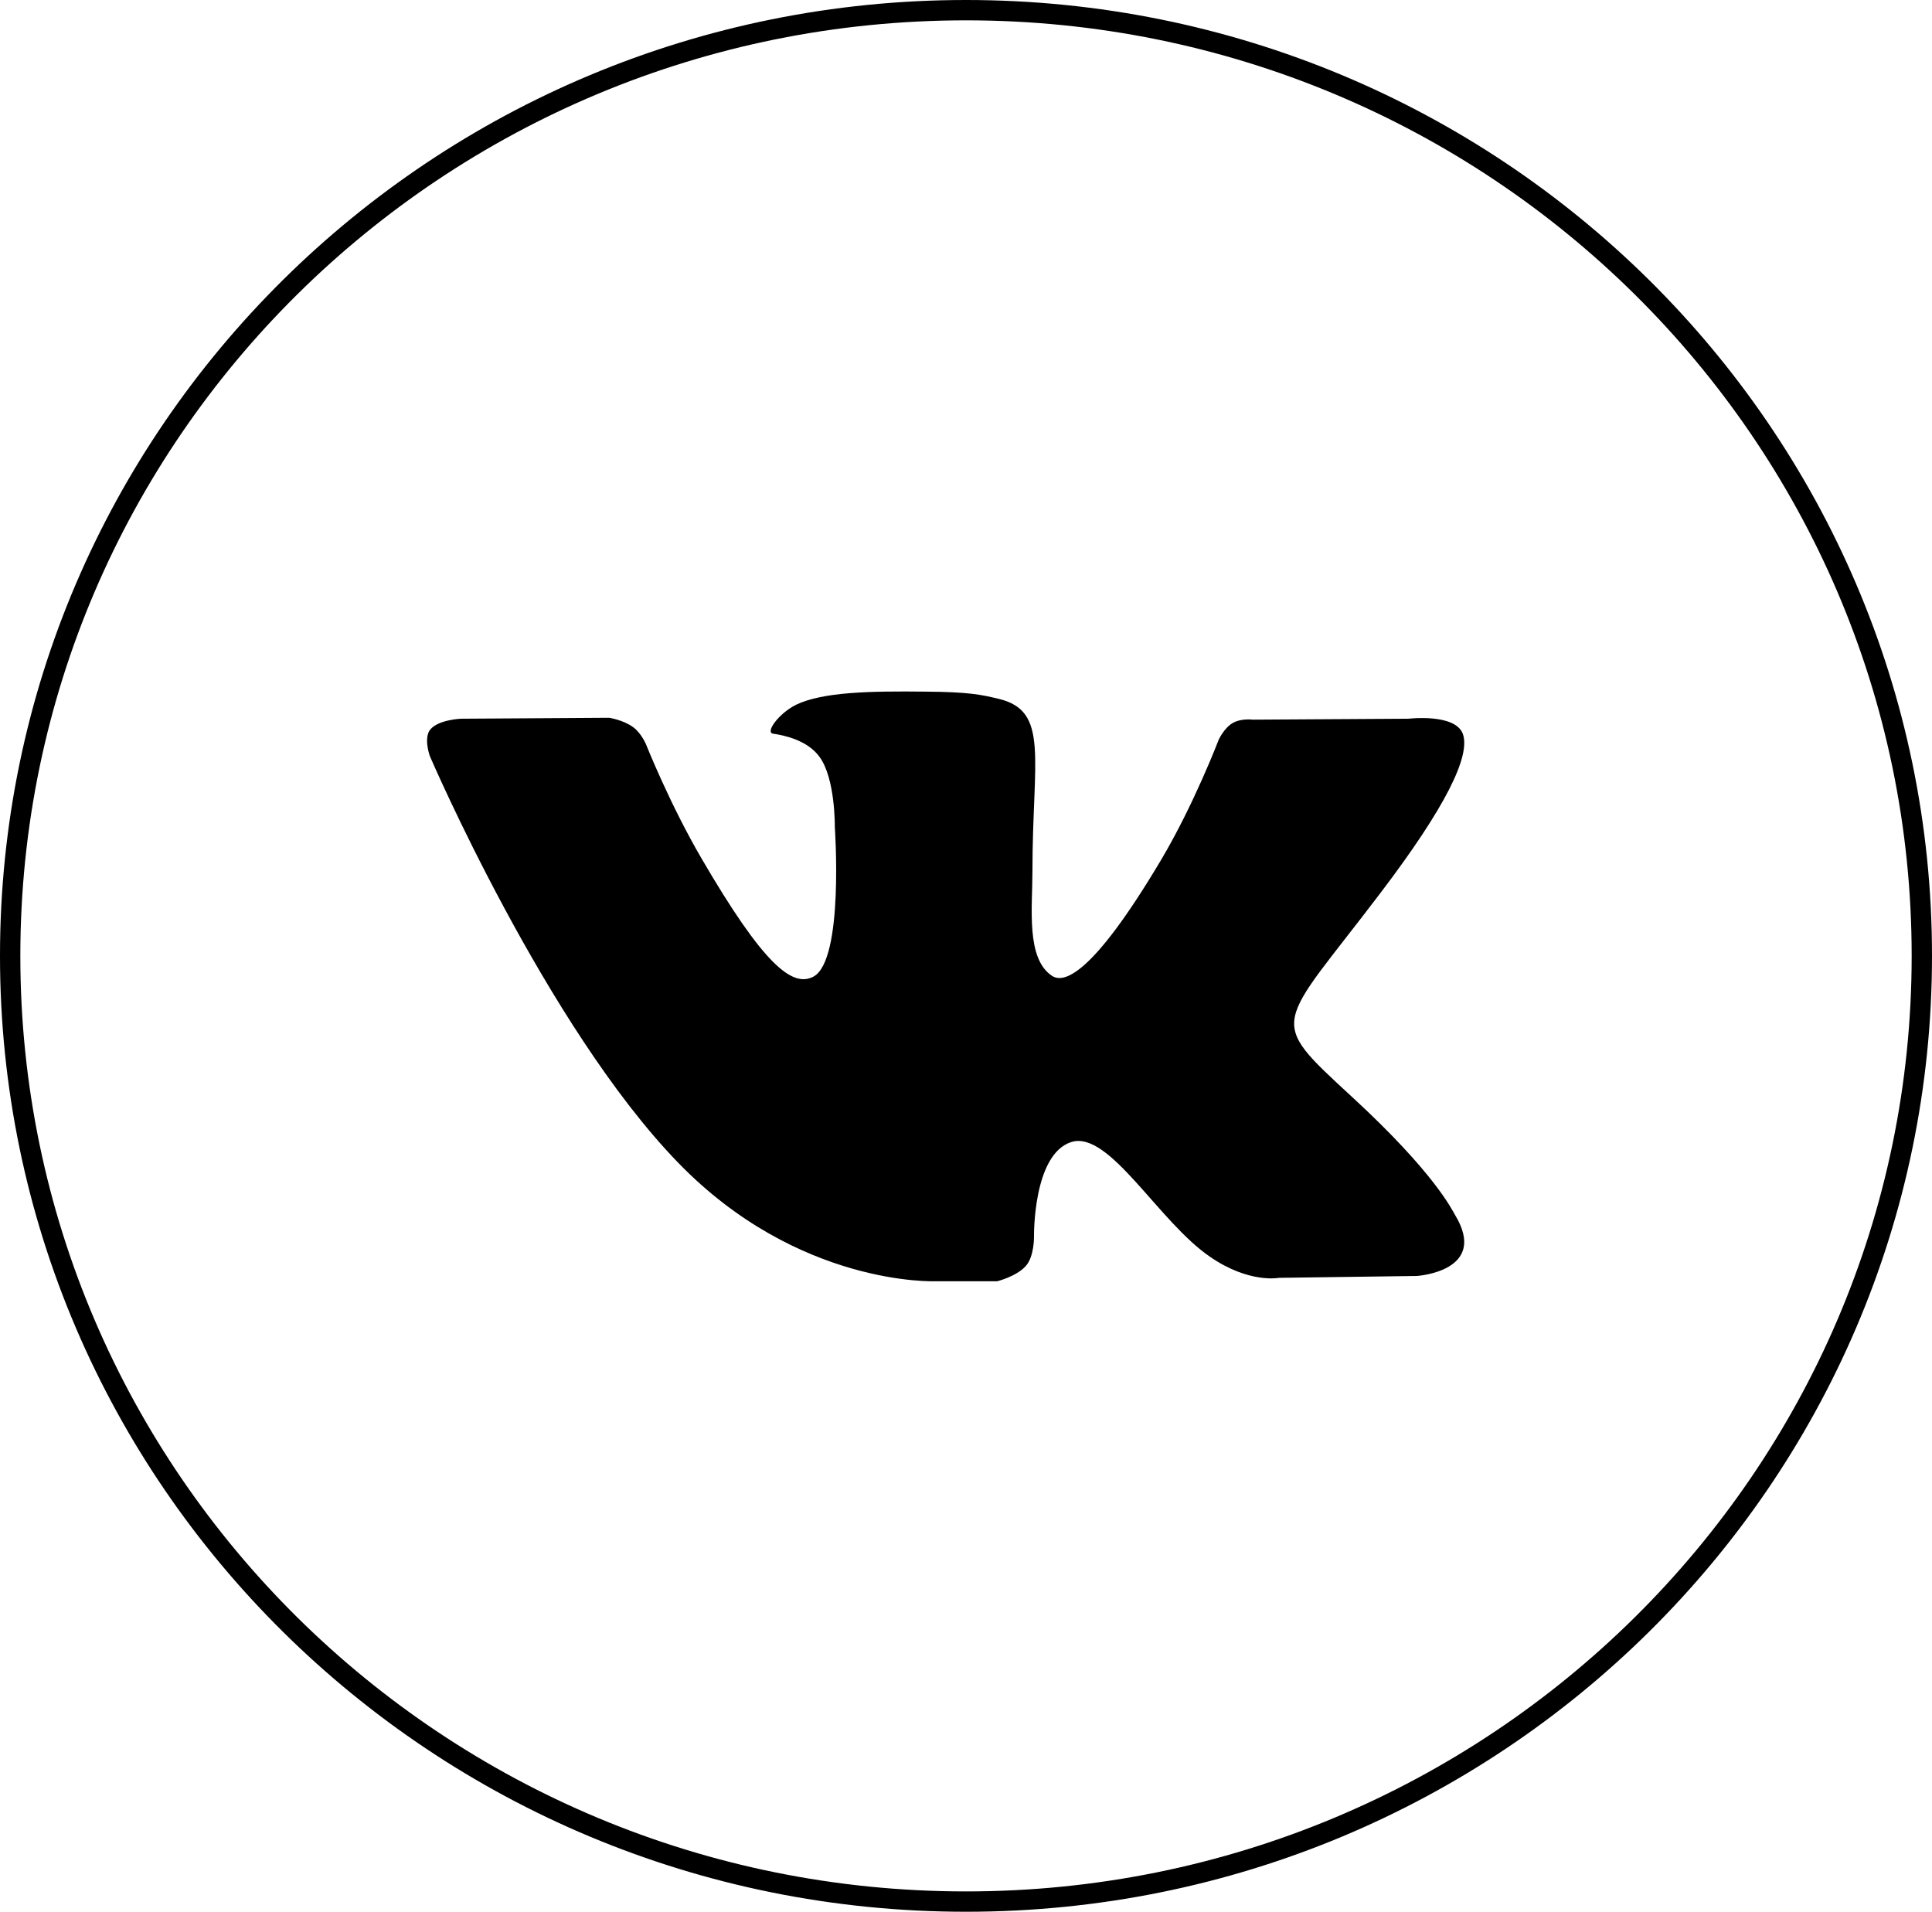 <svg width="95" height="94" viewBox="0 0 95 94" fill="none" xmlns="http://www.w3.org/2000/svg">
<path d="M47.5 0.5C73.462 0.5 94.5 21.324 94.5 47C94.5 72.676 73.462 93.5 47.5 93.5C21.538 93.5 0.5 72.676 0.5 47C0.5 21.324 21.538 0.5 47.5 0.5Z" stroke="black"/>
<path d="M69.707 62.738L62.894 62.83C62.894 62.83 61.427 63.121 59.511 61.803C56.962 60.073 54.552 55.57 52.682 56.152C50.782 56.75 50.844 60.808 50.844 60.808C50.844 60.808 50.859 61.803 50.427 62.263C49.964 62.768 49.036 62.998 49.036 62.998H45.993C45.993 62.998 39.257 63.274 33.34 57.163C26.852 50.471 21.136 37.177 21.136 37.177C21.136 37.177 20.811 36.274 21.166 35.86C21.568 35.385 22.665 35.339 22.665 35.339L29.957 35.293C29.957 35.293 30.652 35.401 31.131 35.753C31.533 36.044 31.764 36.595 31.764 36.595C31.764 36.595 32.939 39.551 34.499 42.216C37.542 47.438 38.964 48.572 39.999 48.02C41.513 47.208 41.049 40.654 41.049 40.654C41.049 40.654 41.08 38.264 40.292 37.208C39.69 36.381 38.531 36.151 38.021 36.075C37.604 36.029 38.284 35.079 39.149 34.65C40.462 34.022 42.78 33.976 45.514 34.007C47.646 34.022 48.264 34.16 49.098 34.359C51.617 34.956 50.767 37.284 50.767 42.859C50.767 44.636 50.442 47.147 51.74 47.989C52.296 48.342 53.671 48.035 57.086 42.292C58.708 39.566 59.928 36.365 59.928 36.365C59.928 36.365 60.191 35.799 60.608 35.554C61.025 35.309 61.597 35.385 61.597 35.385L69.259 35.339C69.259 35.339 71.561 35.064 71.932 36.09C72.318 37.177 71.067 39.704 67.931 43.839C62.786 50.639 62.215 49.996 66.479 53.932C70.557 57.684 71.407 59.506 71.546 59.736C73.23 62.508 69.677 62.738 69.677 62.738H69.707Z" fill="black"/>
</svg>
